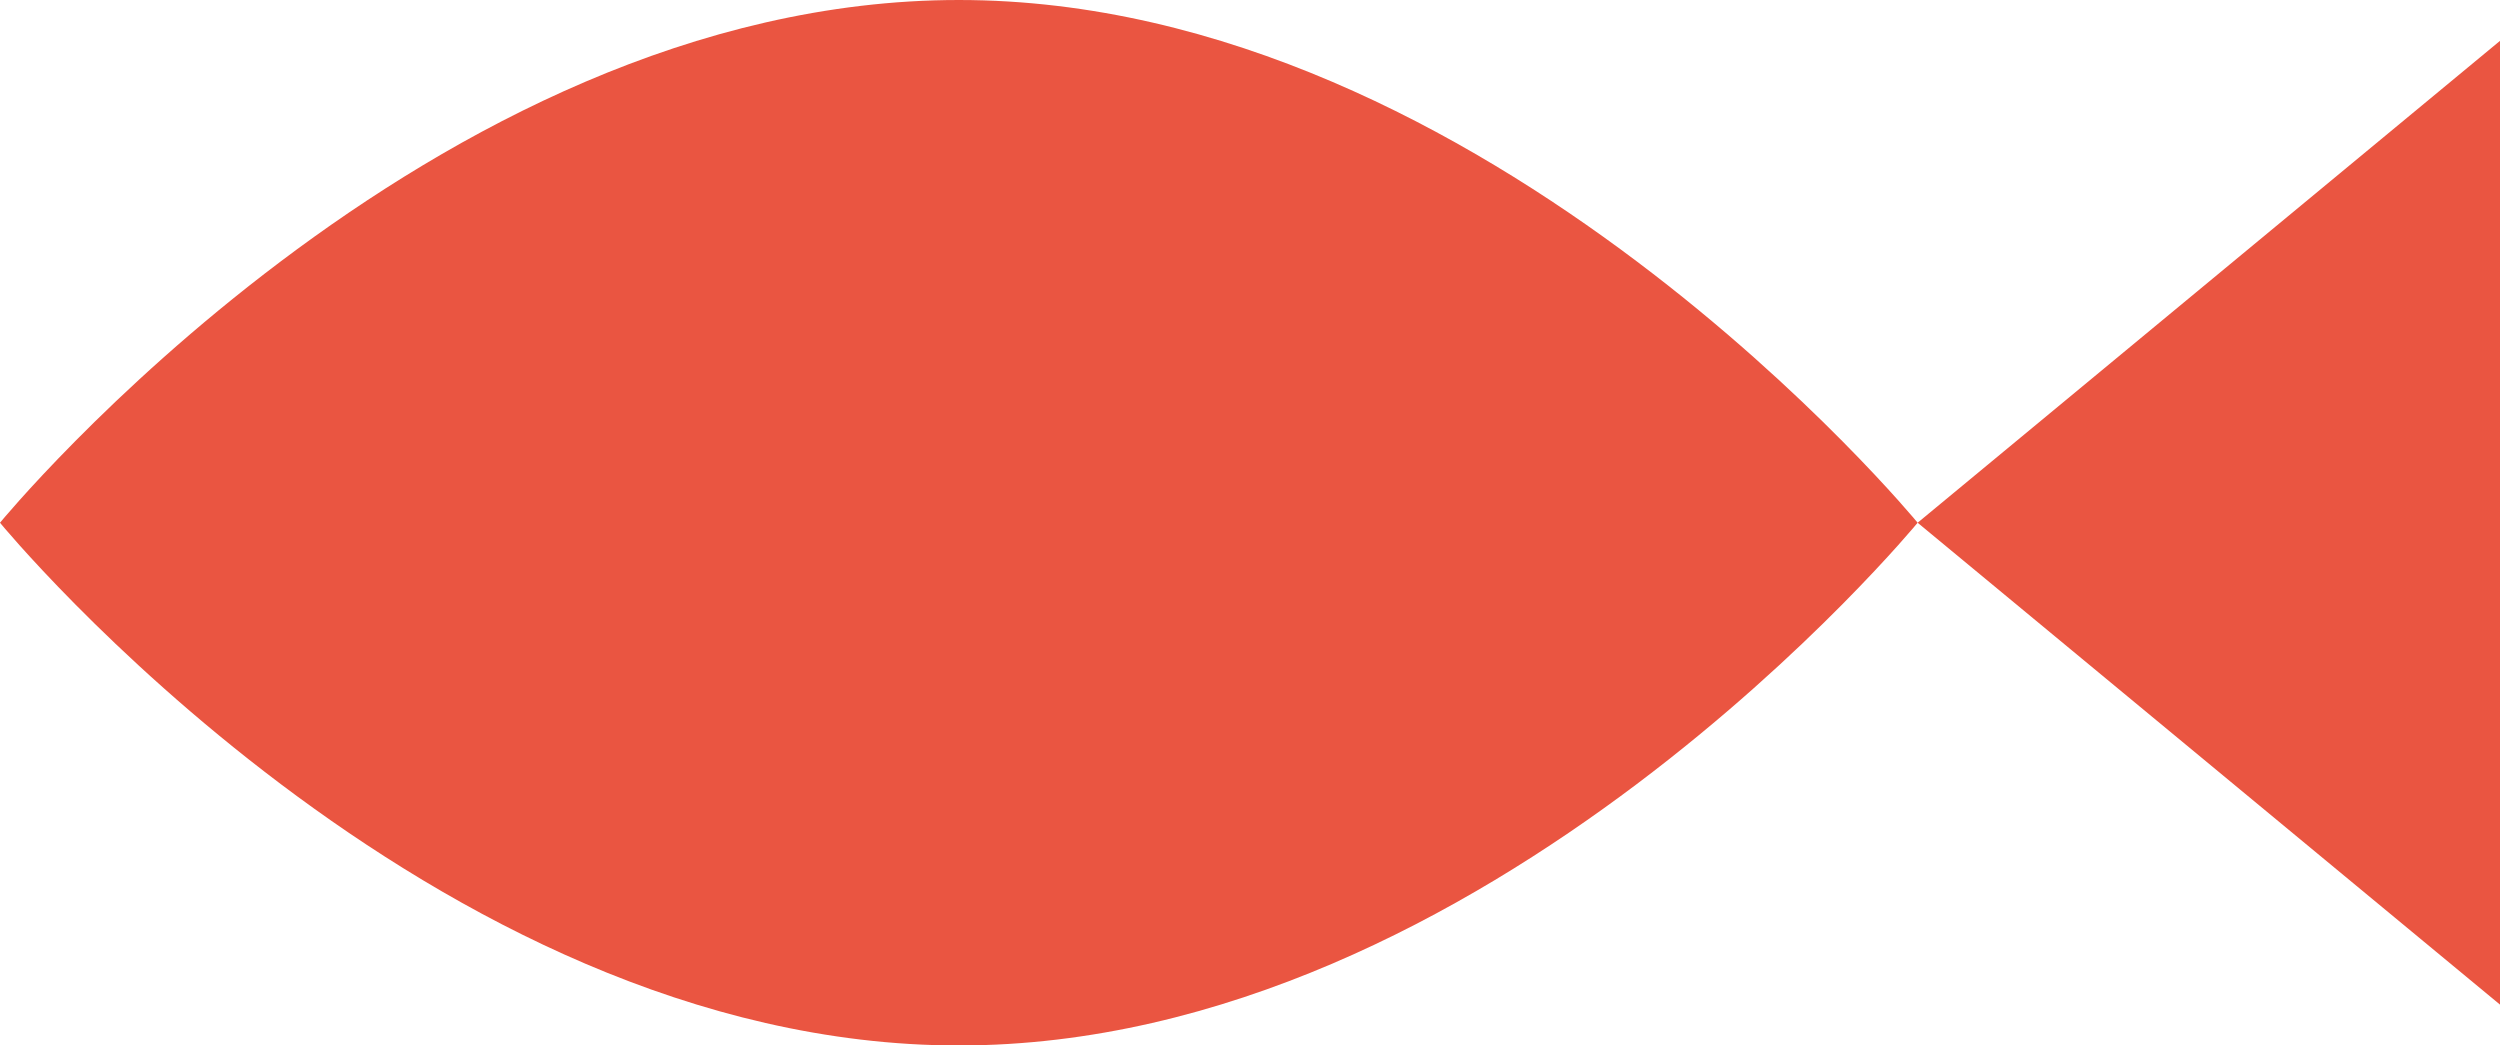 <?xml version="1.0" encoding="UTF-8"?><svg id="_レイヤー_2" xmlns="http://www.w3.org/2000/svg" viewBox="0 0 115.69 48.38"><defs><style>.cls-1{fill:#ea5541;stroke-width:0px;}</style></defs><g id="_動かすパーツ"><path class="cls-1" d="M88.74,24.19S68.87,0,44.37,0C19.86,0,0,24.19,0,24.19c0,0,19.86,24.19,44.37,24.19,24.5,0,44.37-24.19,44.37-24.19Z"/><polygon class="cls-1" points="115.69 1.89 88.74 24.19 115.69 46.49 115.69 1.89"/></g></svg>